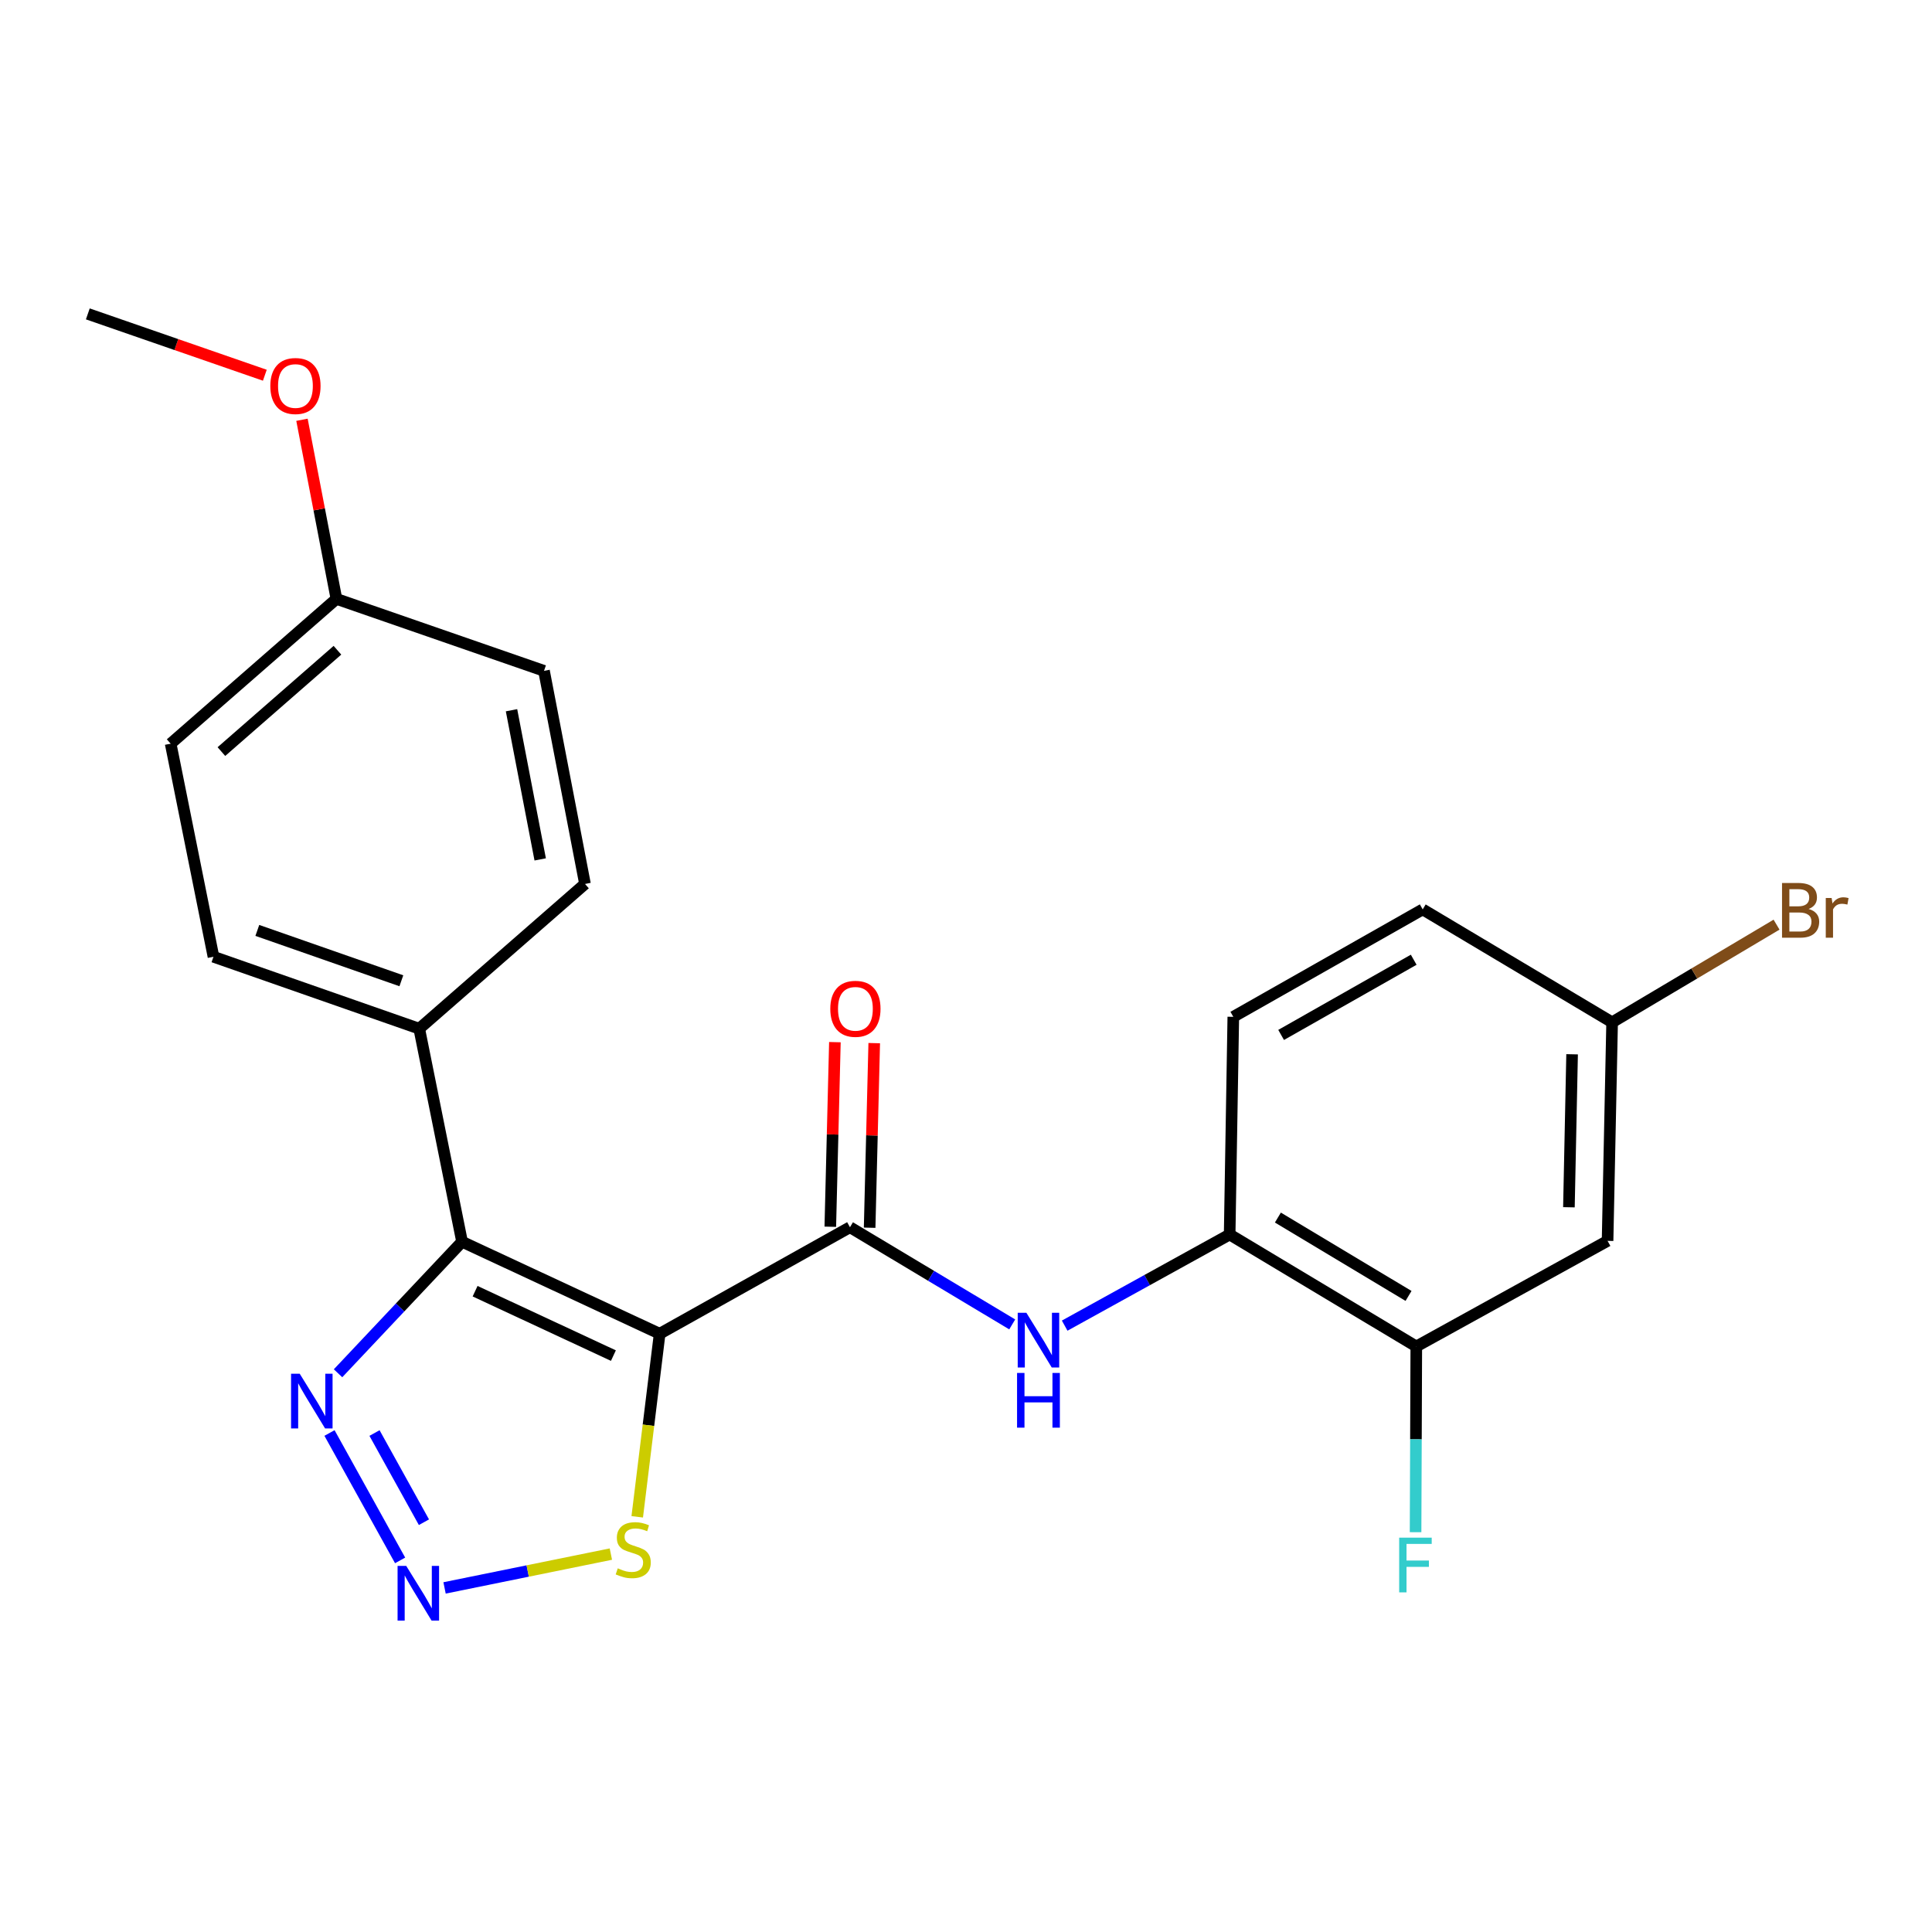 <?xml version='1.0' encoding='iso-8859-1'?>
<svg version='1.1' baseProfile='full'
              xmlns='http://www.w3.org/2000/svg'
                      xmlns:rdkit='http://www.rdkit.org/xml'
                      xmlns:xlink='http://www.w3.org/1999/xlink'
                  xml:space='preserve'
width='1000px' height='1000px' viewBox='0 0 1000 1000'>
<!-- END OF HEADER -->
<rect style='opacity:1.0;fill:#FFFFFF;stroke:none' width='1000' height='1000' x='0' y='0'> </rect>
<path class='bond-0' d='M 341.436,690.342 L 239.163,642.723' style='fill:none;fill-rule:evenodd;stroke:#000000;stroke-width:6px;stroke-linecap:butt;stroke-linejoin:miter;stroke-opacity:1' />
<path class='bond-0' d='M 317.499,701.66 L 245.908,668.327' style='fill:none;fill-rule:evenodd;stroke:#000000;stroke-width:6px;stroke-linecap:butt;stroke-linejoin:miter;stroke-opacity:1' />
<path class='bond-1' d='M 341.436,690.342 L 439.942,635.211' style='fill:none;fill-rule:evenodd;stroke:#000000;stroke-width:6px;stroke-linecap:butt;stroke-linejoin:miter;stroke-opacity:1' />
<path class='bond-4' d='M 341.436,690.342 L 335.634,737.723' style='fill:none;fill-rule:evenodd;stroke:#000000;stroke-width:6px;stroke-linecap:butt;stroke-linejoin:miter;stroke-opacity:1' />
<path class='bond-4' d='M 335.634,737.723 L 329.831,785.105' style='fill:none;fill-rule:evenodd;stroke:#CCCC00;stroke-width:6px;stroke-linecap:butt;stroke-linejoin:miter;stroke-opacity:1' />
<path class='bond-3' d='M 239.163,642.723 L 207.065,676.763' style='fill:none;fill-rule:evenodd;stroke:#000000;stroke-width:6px;stroke-linecap:butt;stroke-linejoin:miter;stroke-opacity:1' />
<path class='bond-3' d='M 207.065,676.763 L 174.968,710.803' style='fill:none;fill-rule:evenodd;stroke:#0000FF;stroke-width:6px;stroke-linecap:butt;stroke-linejoin:miter;stroke-opacity:1' />
<path class='bond-8' d='M 239.163,642.723 L 217,532.452' style='fill:none;fill-rule:evenodd;stroke:#000000;stroke-width:6px;stroke-linecap:butt;stroke-linejoin:miter;stroke-opacity:1' />
<path class='bond-5' d='M 439.942,635.211 L 481.933,660.361' style='fill:none;fill-rule:evenodd;stroke:#000000;stroke-width:6px;stroke-linecap:butt;stroke-linejoin:miter;stroke-opacity:1' />
<path class='bond-5' d='M 481.933,660.361 L 523.925,685.51' style='fill:none;fill-rule:evenodd;stroke:#0000FF;stroke-width:6px;stroke-linecap:butt;stroke-linejoin:miter;stroke-opacity:1' />
<path class='bond-10' d='M 450.12,635.465 L 451.31,587.692' style='fill:none;fill-rule:evenodd;stroke:#000000;stroke-width:6px;stroke-linecap:butt;stroke-linejoin:miter;stroke-opacity:1' />
<path class='bond-10' d='M 451.31,587.692 L 452.5,539.92' style='fill:none;fill-rule:evenodd;stroke:#FF0000;stroke-width:6px;stroke-linecap:butt;stroke-linejoin:miter;stroke-opacity:1' />
<path class='bond-10' d='M 429.763,634.958 L 430.952,587.185' style='fill:none;fill-rule:evenodd;stroke:#000000;stroke-width:6px;stroke-linecap:butt;stroke-linejoin:miter;stroke-opacity:1' />
<path class='bond-10' d='M 430.952,587.185 L 432.142,539.413' style='fill:none;fill-rule:evenodd;stroke:#FF0000;stroke-width:6px;stroke-linecap:butt;stroke-linejoin:miter;stroke-opacity:1' />
<path class='bond-2' d='M 230.102,821.904 L 273.144,813.148' style='fill:none;fill-rule:evenodd;stroke:#0000FF;stroke-width:6px;stroke-linecap:butt;stroke-linejoin:miter;stroke-opacity:1' />
<path class='bond-2' d='M 273.144,813.148 L 316.186,804.393' style='fill:none;fill-rule:evenodd;stroke:#CCCC00;stroke-width:6px;stroke-linecap:butt;stroke-linejoin:miter;stroke-opacity:1' />
<path class='bond-23' d='M 207.1,807.662 L 170.549,741.715' style='fill:none;fill-rule:evenodd;stroke:#0000FF;stroke-width:6px;stroke-linecap:butt;stroke-linejoin:miter;stroke-opacity:1' />
<path class='bond-23' d='M 219.429,787.898 L 193.843,741.735' style='fill:none;fill-rule:evenodd;stroke:#0000FF;stroke-width:6px;stroke-linecap:butt;stroke-linejoin:miter;stroke-opacity:1' />
<path class='bond-6' d='M 551.075,686.151 L 593.771,662.565' style='fill:none;fill-rule:evenodd;stroke:#0000FF;stroke-width:6px;stroke-linecap:butt;stroke-linejoin:miter;stroke-opacity:1' />
<path class='bond-6' d='M 593.771,662.565 L 636.467,638.979' style='fill:none;fill-rule:evenodd;stroke:#000000;stroke-width:6px;stroke-linecap:butt;stroke-linejoin:miter;stroke-opacity:1' />
<path class='bond-7' d='M 636.467,638.979 L 733.072,696.926' style='fill:none;fill-rule:evenodd;stroke:#000000;stroke-width:6px;stroke-linecap:butt;stroke-linejoin:miter;stroke-opacity:1' />
<path class='bond-7' d='M 661.433,630.207 L 729.056,670.77' style='fill:none;fill-rule:evenodd;stroke:#000000;stroke-width:6px;stroke-linecap:butt;stroke-linejoin:miter;stroke-opacity:1' />
<path class='bond-11' d='M 636.467,638.979 L 638.356,526.308' style='fill:none;fill-rule:evenodd;stroke:#000000;stroke-width:6px;stroke-linecap:butt;stroke-linejoin:miter;stroke-opacity:1' />
<path class='bond-9' d='M 733.072,696.926 L 832.075,642.271' style='fill:none;fill-rule:evenodd;stroke:#000000;stroke-width:6px;stroke-linecap:butt;stroke-linejoin:miter;stroke-opacity:1' />
<path class='bond-15' d='M 733.072,696.926 L 732.884,744.993' style='fill:none;fill-rule:evenodd;stroke:#000000;stroke-width:6px;stroke-linecap:butt;stroke-linejoin:miter;stroke-opacity:1' />
<path class='bond-15' d='M 732.884,744.993 L 732.697,793.061' style='fill:none;fill-rule:evenodd;stroke:#33CCCC;stroke-width:6px;stroke-linecap:butt;stroke-linejoin:miter;stroke-opacity:1' />
<path class='bond-12' d='M 217,532.452 L 110.495,495.219' style='fill:none;fill-rule:evenodd;stroke:#000000;stroke-width:6px;stroke-linecap:butt;stroke-linejoin:miter;stroke-opacity:1' />
<path class='bond-12' d='M 207.744,507.643 L 133.191,481.581' style='fill:none;fill-rule:evenodd;stroke:#000000;stroke-width:6px;stroke-linecap:butt;stroke-linejoin:miter;stroke-opacity:1' />
<path class='bond-13' d='M 217,532.452 L 302.789,457.523' style='fill:none;fill-rule:evenodd;stroke:#000000;stroke-width:6px;stroke-linecap:butt;stroke-linejoin:miter;stroke-opacity:1' />
<path class='bond-25' d='M 832.075,642.271 L 834.429,529.148' style='fill:none;fill-rule:evenodd;stroke:#000000;stroke-width:6px;stroke-linecap:butt;stroke-linejoin:miter;stroke-opacity:1' />
<path class='bond-25' d='M 812.069,624.879 L 813.716,545.693' style='fill:none;fill-rule:evenodd;stroke:#000000;stroke-width:6px;stroke-linecap:butt;stroke-linejoin:miter;stroke-opacity:1' />
<path class='bond-17' d='M 638.356,526.308 L 736.387,470.703' style='fill:none;fill-rule:evenodd;stroke:#000000;stroke-width:6px;stroke-linecap:butt;stroke-linejoin:miter;stroke-opacity:1' />
<path class='bond-17' d='M 663.108,535.681 L 731.729,496.757' style='fill:none;fill-rule:evenodd;stroke:#000000;stroke-width:6px;stroke-linecap:butt;stroke-linejoin:miter;stroke-opacity:1' />
<path class='bond-18' d='M 110.495,495.219 L 88.332,384.925' style='fill:none;fill-rule:evenodd;stroke:#000000;stroke-width:6px;stroke-linecap:butt;stroke-linejoin:miter;stroke-opacity:1' />
<path class='bond-19' d='M 302.789,457.523 L 281.577,347.229' style='fill:none;fill-rule:evenodd;stroke:#000000;stroke-width:6px;stroke-linecap:butt;stroke-linejoin:miter;stroke-opacity:1' />
<path class='bond-19' d='M 279.61,444.825 L 264.761,367.619' style='fill:none;fill-rule:evenodd;stroke:#000000;stroke-width:6px;stroke-linecap:butt;stroke-linejoin:miter;stroke-opacity:1' />
<path class='bond-14' d='M 834.429,529.148 L 736.387,470.703' style='fill:none;fill-rule:evenodd;stroke:#000000;stroke-width:6px;stroke-linecap:butt;stroke-linejoin:miter;stroke-opacity:1' />
<path class='bond-20' d='M 834.429,529.148 L 876.984,503.874' style='fill:none;fill-rule:evenodd;stroke:#000000;stroke-width:6px;stroke-linecap:butt;stroke-linejoin:miter;stroke-opacity:1' />
<path class='bond-20' d='M 876.984,503.874 L 919.538,478.599' style='fill:none;fill-rule:evenodd;stroke:#7F4C19;stroke-width:6px;stroke-linecap:butt;stroke-linejoin:miter;stroke-opacity:1' />
<path class='bond-16' d='M 174.133,309.985 L 281.577,347.229' style='fill:none;fill-rule:evenodd;stroke:#000000;stroke-width:6px;stroke-linecap:butt;stroke-linejoin:miter;stroke-opacity:1' />
<path class='bond-21' d='M 174.133,309.985 L 165.217,263.633' style='fill:none;fill-rule:evenodd;stroke:#000000;stroke-width:6px;stroke-linecap:butt;stroke-linejoin:miter;stroke-opacity:1' />
<path class='bond-21' d='M 165.217,263.633 L 156.3,217.281' style='fill:none;fill-rule:evenodd;stroke:#FF0000;stroke-width:6px;stroke-linecap:butt;stroke-linejoin:miter;stroke-opacity:1' />
<path class='bond-24' d='M 174.133,309.985 L 88.332,384.925' style='fill:none;fill-rule:evenodd;stroke:#000000;stroke-width:6px;stroke-linecap:butt;stroke-linejoin:miter;stroke-opacity:1' />
<path class='bond-24' d='M 174.659,336.564 L 114.599,389.021' style='fill:none;fill-rule:evenodd;stroke:#000000;stroke-width:6px;stroke-linecap:butt;stroke-linejoin:miter;stroke-opacity:1' />
<path class='bond-22' d='M 137.077,194.222 L 91.266,178.346' style='fill:none;fill-rule:evenodd;stroke:#FF0000;stroke-width:6px;stroke-linecap:butt;stroke-linejoin:miter;stroke-opacity:1' />
<path class='bond-22' d='M 91.266,178.346 L 45.455,162.469' style='fill:none;fill-rule:evenodd;stroke:#000000;stroke-width:6px;stroke-linecap:butt;stroke-linejoin:miter;stroke-opacity:1' />
<path  class='atom-3' d='M 210.265 810.506
L 219.545 825.506
Q 220.465 826.986, 221.945 829.666
Q 223.425 832.346, 223.505 832.506
L 223.505 810.506
L 227.265 810.506
L 227.265 838.826
L 223.385 838.826
L 213.425 822.426
Q 212.265 820.506, 211.025 818.306
Q 209.825 816.106, 209.465 815.426
L 209.465 838.826
L 205.785 838.826
L 205.785 810.506
L 210.265 810.506
' fill='#0000FF'/>
<path  class='atom-4' d='M 155.134 711.038
L 164.414 726.038
Q 165.334 727.518, 166.814 730.198
Q 168.294 732.878, 168.374 733.038
L 168.374 711.038
L 172.134 711.038
L 172.134 739.358
L 168.254 739.358
L 158.294 722.958
Q 157.134 721.038, 155.894 718.838
Q 154.694 716.638, 154.334 715.958
L 154.334 739.358
L 150.654 739.358
L 150.654 711.038
L 155.134 711.038
' fill='#0000FF'/>
<path  class='atom-5' d='M 319.758 811.759
Q 320.078 811.879, 321.398 812.439
Q 322.718 812.999, 324.158 813.359
Q 325.638 813.679, 327.078 813.679
Q 329.758 813.679, 331.318 812.399
Q 332.878 811.079, 332.878 808.799
Q 332.878 807.239, 332.078 806.279
Q 331.318 805.319, 330.118 804.799
Q 328.918 804.279, 326.918 803.679
Q 324.398 802.919, 322.878 802.199
Q 321.398 801.479, 320.318 799.959
Q 319.278 798.439, 319.278 795.879
Q 319.278 792.319, 321.678 790.119
Q 324.118 787.919, 328.918 787.919
Q 332.198 787.919, 335.918 789.479
L 334.998 792.559
Q 331.598 791.159, 329.038 791.159
Q 326.278 791.159, 324.758 792.319
Q 323.238 793.439, 323.278 795.399
Q 323.278 796.919, 324.038 797.839
Q 324.838 798.759, 325.958 799.279
Q 327.118 799.799, 329.038 800.399
Q 331.598 801.199, 333.118 801.999
Q 334.638 802.799, 335.718 804.439
Q 336.838 806.039, 336.838 808.799
Q 336.838 812.719, 334.198 814.839
Q 331.598 816.919, 327.238 816.919
Q 324.718 816.919, 322.798 816.359
Q 320.918 815.839, 318.678 814.919
L 319.758 811.759
' fill='#CCCC00'/>
<path  class='atom-6' d='M 531.248 679.485
L 540.528 694.485
Q 541.448 695.965, 542.928 698.645
Q 544.408 701.325, 544.488 701.485
L 544.488 679.485
L 548.248 679.485
L 548.248 707.805
L 544.368 707.805
L 534.408 691.405
Q 533.248 689.485, 532.008 687.285
Q 530.808 685.085, 530.448 684.405
L 530.448 707.805
L 526.768 707.805
L 526.768 679.485
L 531.248 679.485
' fill='#0000FF'/>
<path  class='atom-6' d='M 526.428 710.637
L 530.268 710.637
L 530.268 722.677
L 544.748 722.677
L 544.748 710.637
L 548.588 710.637
L 548.588 738.957
L 544.748 738.957
L 544.748 725.877
L 530.268 725.877
L 530.268 738.957
L 526.428 738.957
L 526.428 710.637
' fill='#0000FF'/>
<path  class='atom-11' d='M 429.759 522.157
Q 429.759 515.357, 433.119 511.557
Q 436.479 507.757, 442.759 507.757
Q 449.039 507.757, 452.399 511.557
Q 455.759 515.357, 455.759 522.157
Q 455.759 529.037, 452.359 532.957
Q 448.959 536.837, 442.759 536.837
Q 436.519 536.837, 433.119 532.957
Q 429.759 529.077, 429.759 522.157
M 442.759 533.637
Q 447.079 533.637, 449.399 530.757
Q 451.759 527.837, 451.759 522.157
Q 451.759 516.597, 449.399 513.797
Q 447.079 510.957, 442.759 510.957
Q 438.439 510.957, 436.079 513.757
Q 433.759 516.557, 433.759 522.157
Q 433.759 527.877, 436.079 530.757
Q 438.439 533.637, 442.759 533.637
' fill='#FF0000'/>
<path  class='atom-16' d='M 724.211 795.889
L 741.051 795.889
L 741.051 799.129
L 728.011 799.129
L 728.011 807.729
L 739.611 807.729
L 739.611 811.009
L 728.011 811.009
L 728.011 824.209
L 724.211 824.209
L 724.211 795.889
' fill='#33CCCC'/>
<path  class='atom-21' d='M 936.135 470.481
Q 938.855 471.241, 940.215 472.921
Q 941.615 474.561, 941.615 477.001
Q 941.615 480.921, 939.095 483.161
Q 936.615 485.361, 931.895 485.361
L 922.375 485.361
L 922.375 457.041
L 930.735 457.041
Q 935.575 457.041, 938.015 459.001
Q 940.455 460.961, 940.455 464.561
Q 940.455 468.841, 936.135 470.481
M 926.175 460.241
L 926.175 469.121
L 930.735 469.121
Q 933.535 469.121, 934.975 468.001
Q 936.455 466.841, 936.455 464.561
Q 936.455 460.241, 930.735 460.241
L 926.175 460.241
M 931.895 482.161
Q 934.655 482.161, 936.135 480.841
Q 937.615 479.521, 937.615 477.001
Q 937.615 474.681, 935.975 473.521
Q 934.375 472.321, 931.295 472.321
L 926.175 472.321
L 926.175 482.161
L 931.895 482.161
' fill='#7F4C19'/>
<path  class='atom-21' d='M 948.055 464.801
L 948.495 467.641
Q 950.655 464.441, 954.175 464.441
Q 955.295 464.441, 956.815 464.841
L 956.215 468.201
Q 954.495 467.801, 953.535 467.801
Q 951.855 467.801, 950.735 468.481
Q 949.655 469.121, 948.775 470.681
L 948.775 485.361
L 945.015 485.361
L 945.015 464.801
L 948.055 464.801
' fill='#7F4C19'/>
<path  class='atom-22' d='M 139.921 199.793
Q 139.921 192.993, 143.281 189.193
Q 146.641 185.393, 152.921 185.393
Q 159.201 185.393, 162.561 189.193
Q 165.921 192.993, 165.921 199.793
Q 165.921 206.673, 162.521 210.593
Q 159.121 214.473, 152.921 214.473
Q 146.681 214.473, 143.281 210.593
Q 139.921 206.713, 139.921 199.793
M 152.921 211.273
Q 157.241 211.273, 159.561 208.393
Q 161.921 205.473, 161.921 199.793
Q 161.921 194.233, 159.561 191.433
Q 157.241 188.593, 152.921 188.593
Q 148.601 188.593, 146.241 191.393
Q 143.921 194.193, 143.921 199.793
Q 143.921 205.513, 146.241 208.393
Q 148.601 211.273, 152.921 211.273
' fill='#FF0000'/>
</svg>

